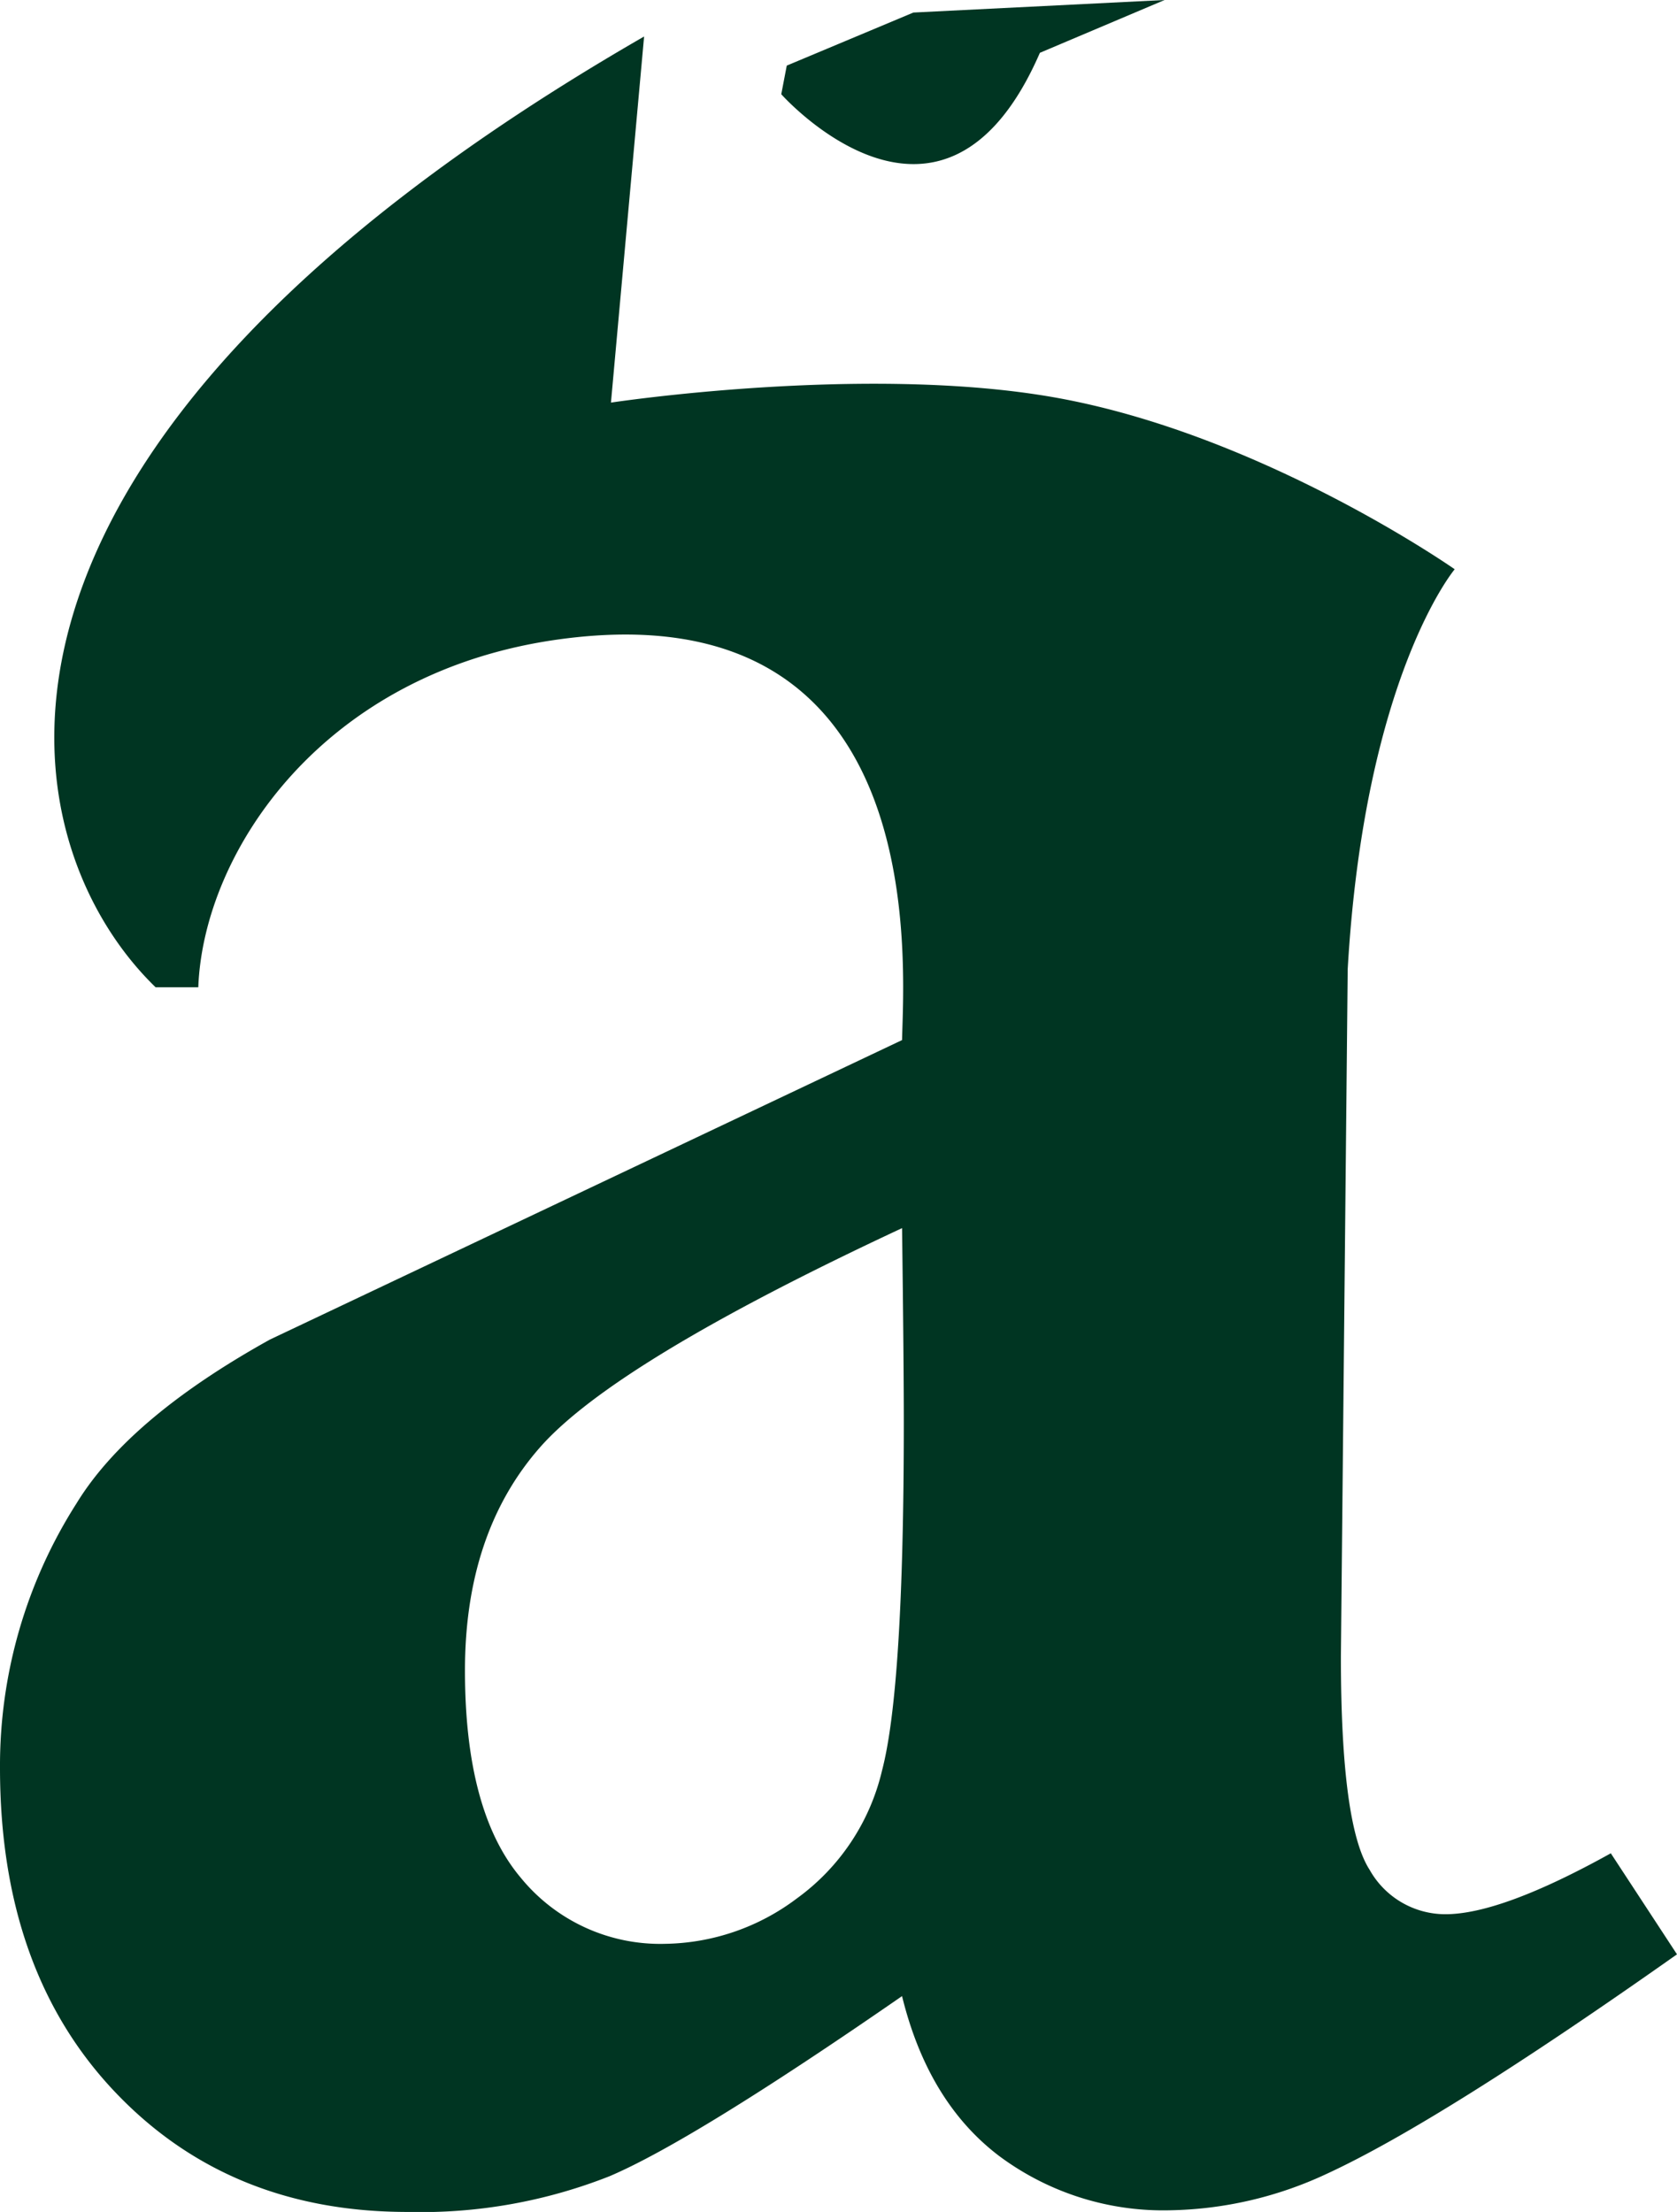 <svg xmlns="http://www.w3.org/2000/svg" width="117.822" height="155.429" viewBox="0 0 117.822 155.429">
  <g id="Gruppe_75" data-name="Gruppe 75" transform="translate(-34.096 -10.162)">
    <g id="Gruppe_102" data-name="Gruppe 102">
      <path id="Pfad_3" data-name="Pfad 3" d="M76.872,105.254h-3C63.5,95.209,57.307,67.792,108.193,38.446l-2.329,25.726s17.839-2.716,31.142-.369c14.582,2.573,28.138,12.079,28.138,12.079s-6.327,7.526-7.518,28.1l-.478,48.3q0,11.87,2.019,14.987a6.1,6.1,0,0,0,5.322,3.12q3.912,0,11.623-4.282l4.649,7.1q-16.642,11.745-24.592,15.416a27,27,0,0,1-11.012,2.569,19.305,19.305,0,0,1-11.99-3.793q-5.02-3.791-6.852-11.256Q111.635,186.3,105.762,188.8a36.092,36.092,0,0,1-14.193,2.509q-12.6,0-20.615-8.5t-8.014-22.7a34.283,34.283,0,0,1,5.383-18.6q3.67-5.993,13.581-11.5l44.412-21.044c.122-5.454,2.086-31.76-24.094-28.158-16.581,2.28-24.989,14.914-25.35,24.441m49.445,16.93q-20.188,9.422-25.448,15.416T95.607,153.26q0,9.91,3.916,14.559a12.647,12.647,0,0,0,10.154,4.65,15.723,15.723,0,0,0,9.238-3.182,15.457,15.457,0,0,0,5.994-8.992q1.526-5.811,1.53-24.409,0-4.281-.122-13.7M136,39.593l8.762-3.711-17.651.882-8.895,3.728-.386,2.011s11.344,12.786,18.17-2.91" transform="translate(-28.844 -25.72)" fill="#003522"/>
    </g>
  </g>
</svg>